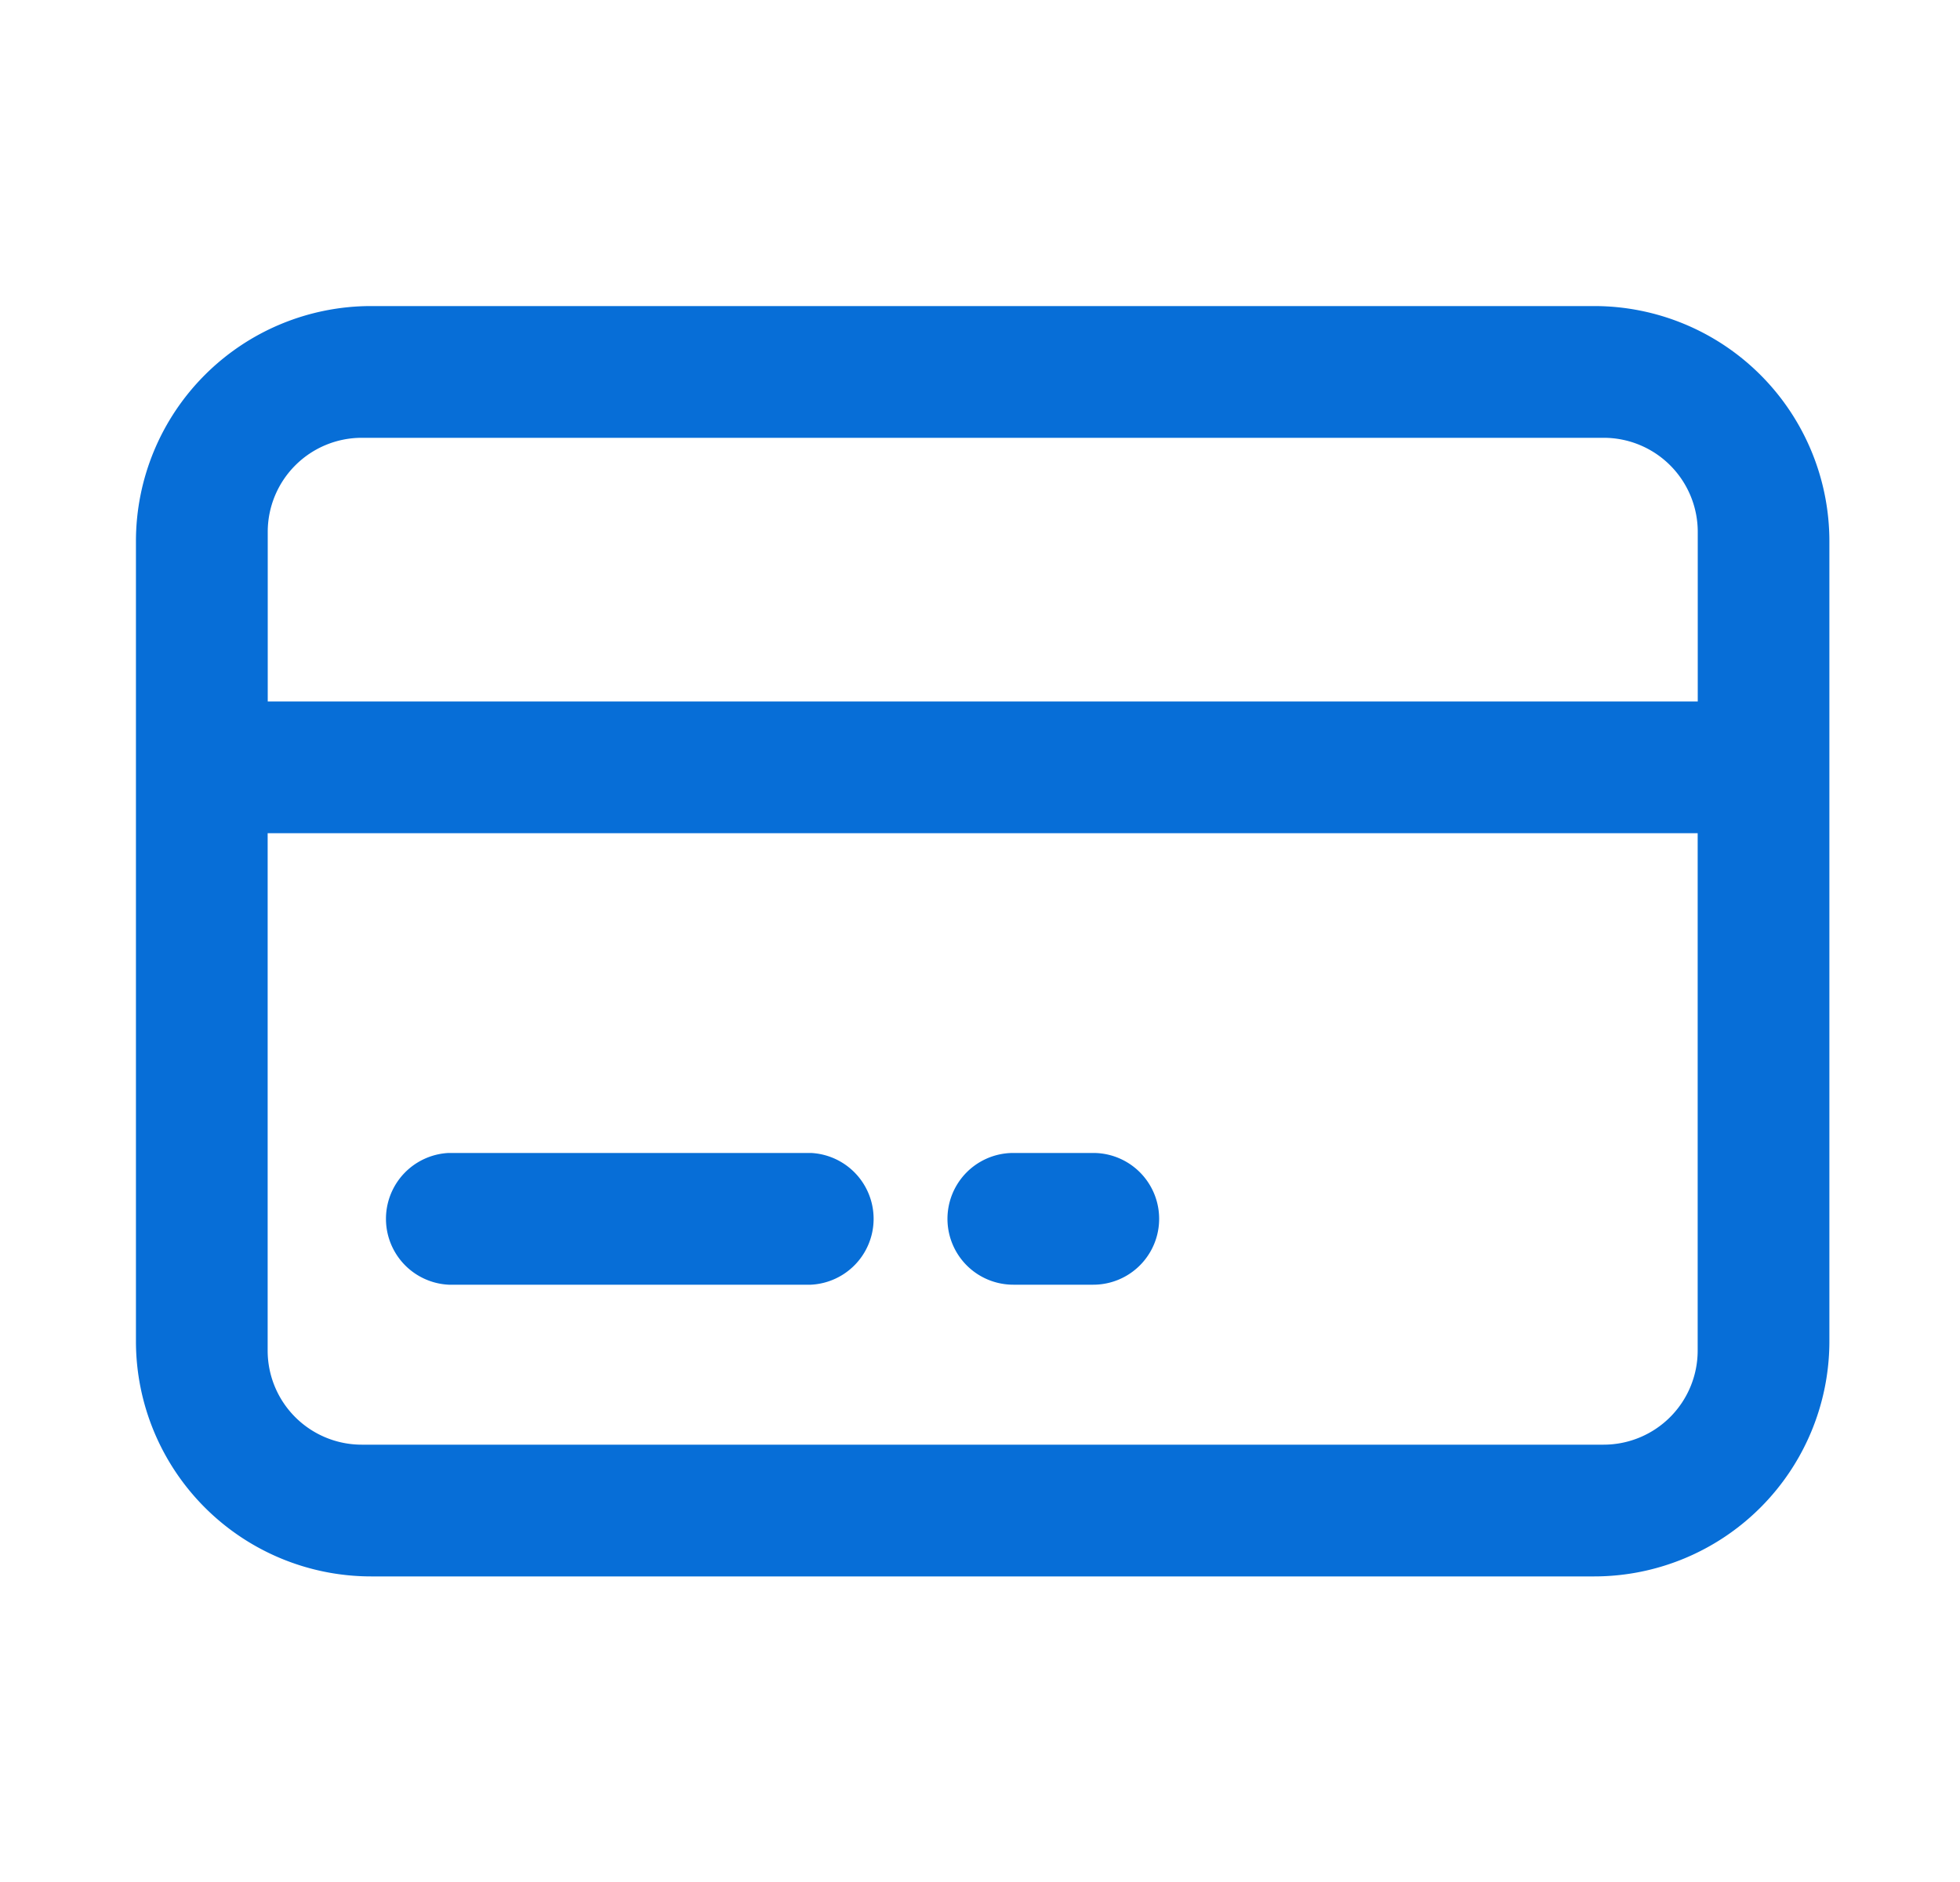 <svg width="25" height="24" viewBox="0 0 25 24" fill="none" xmlns="http://www.w3.org/2000/svg"><path d="M20.334 3.903a3 3 0 013 3v10.2a3 3 0 01-3 3h-15.6a3 3 0 01-3-3v-10.2a3 3 0 013-3h15.6zm-16.92 13.32a1.2 1.2 0 001.2 1.2h15.84a1.2 1.2 0 001.2-1.2v-6.598H3.414v6.598zm6.929-2.52a.841.841 0 010 1.68h-4.62a.841.841 0 010-1.68h4.62zm3.602 0a.84.84 0 010 1.68h-1.02a.84.84 0 010-1.68h1.02zm-9.33-9.12a1.2 1.2 0 00-1.2 1.2v2.162h18.24V6.783a1.2 1.2 0 00-1.2-1.2H4.614z" fill="#076ED7"/></svg>